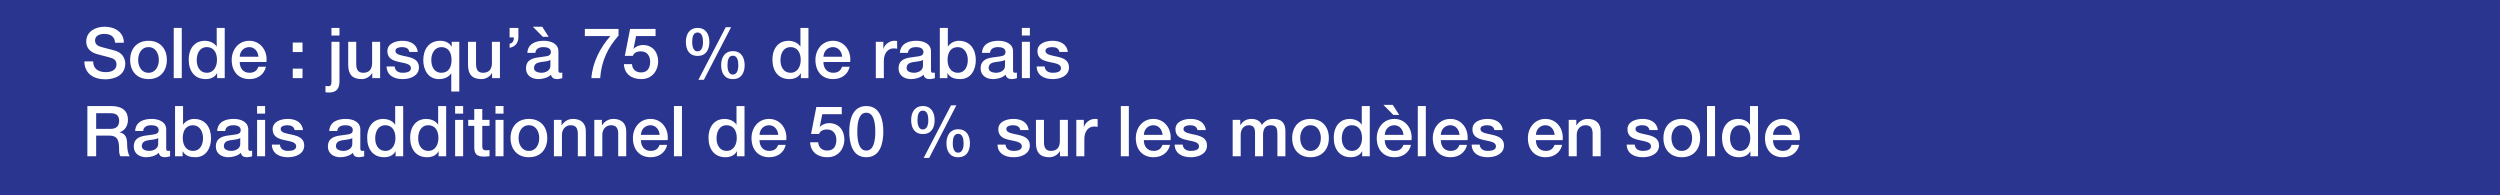 <svg width="640" height="50" viewBox="0 0 640 50" fill="none" xmlns="http://www.w3.org/2000/svg">
<rect width="640" height="50" fill="#2A3590"/>
<path d="M460.729 35.877H453.889C453.889 37.335 454.681 38.631 456.391 38.631C457.579 38.631 458.299 38.109 458.659 37.083H460.603C460.153 39.117 458.425 40.251 456.391 40.251C453.475 40.251 451.837 38.217 451.837 35.355C451.837 32.709 453.565 30.441 456.337 30.441C459.271 30.441 461.071 33.087 460.729 35.877ZM453.889 34.527H458.677C458.605 33.231 457.723 32.061 456.337 32.061C454.915 32.061 453.943 33.141 453.889 34.527Z" fill="white"/>
<path d="M442.885 35.446C442.885 37.048 443.677 38.632 445.459 38.632C447.295 38.632 448.069 36.958 448.069 35.338C448.069 33.286 447.079 32.062 445.495 32.062C443.569 32.062 442.885 33.772 442.885 35.446ZM450.049 27.148V40H448.105V38.74H448.069C447.529 39.802 446.359 40.252 445.189 40.252C442.255 40.252 440.833 38.074 440.833 35.284C440.833 31.918 442.831 30.442 444.865 30.442C446.035 30.442 447.331 30.874 447.961 31.9H447.997V27.148H450.049Z" fill="white"/>
<path d="M436.995 40V27.148H439.047V40H436.995Z" fill="white"/>
<path d="M430.537 38.631C432.373 38.631 433.183 36.957 433.183 35.337C433.183 33.735 432.373 32.061 430.537 32.061C428.701 32.061 427.891 33.735 427.891 35.337C427.891 36.957 428.701 38.631 430.537 38.631ZM430.537 40.251C427.549 40.251 425.839 38.199 425.839 35.337C425.839 32.493 427.549 30.441 430.537 30.441C433.525 30.441 435.235 32.493 435.235 35.337C435.235 38.199 433.525 40.251 430.537 40.251Z" fill="white"/>
<path d="M416.433 37.011H418.485C418.593 38.199 419.493 38.631 420.591 38.631C421.365 38.631 422.715 38.469 422.661 37.407C422.607 36.327 421.113 36.201 419.619 35.859C418.107 35.535 416.631 34.995 416.631 33.105C416.631 31.071 418.827 30.441 420.519 30.441C422.427 30.441 424.155 31.233 424.407 33.303H422.265C422.085 32.331 421.275 32.061 420.375 32.061C419.781 32.061 418.683 32.205 418.683 33.015C418.683 34.023 420.195 34.167 421.707 34.509C423.201 34.851 424.713 35.391 424.713 37.227C424.713 39.441 422.481 40.251 420.555 40.251C418.215 40.251 416.469 39.207 416.433 37.011Z" fill="white"/>
<path d="M401.592 39.999V30.693H403.536V32.061L403.572 32.097C404.184 31.071 405.246 30.441 406.47 30.441C408.486 30.441 409.764 31.521 409.764 33.609V39.999H407.712V34.149C407.676 32.691 407.1 32.061 405.894 32.061C404.526 32.061 403.644 33.141 403.644 34.509V39.999H401.592Z" fill="white"/>
<path d="M400.032 35.877H393.192C393.192 37.335 393.984 38.631 395.694 38.631C396.882 38.631 397.602 38.109 397.962 37.083H399.906C399.456 39.117 397.728 40.251 395.694 40.251C392.778 40.251 391.14 38.217 391.14 35.355C391.14 32.709 392.868 30.441 395.64 30.441C398.574 30.441 400.374 33.087 400.032 35.877ZM393.192 34.527H397.98C397.908 33.231 397.026 32.061 395.64 32.061C394.218 32.061 393.246 33.141 393.192 34.527Z" fill="white"/>
<path d="M376.742 37.011H378.794C378.902 38.199 379.802 38.631 380.9 38.631C381.674 38.631 383.024 38.469 382.97 37.407C382.916 36.327 381.422 36.201 379.928 35.859C378.416 35.535 376.94 34.995 376.94 33.105C376.94 31.071 379.136 30.441 380.828 30.441C382.736 30.441 384.464 31.233 384.716 33.303H382.574C382.394 32.331 381.584 32.061 380.684 32.061C380.09 32.061 378.992 32.205 378.992 33.015C378.992 34.023 380.504 34.167 382.016 34.509C383.51 34.851 385.022 35.391 385.022 37.227C385.022 39.441 382.79 40.251 380.864 40.251C378.524 40.251 376.778 39.207 376.742 37.011Z" fill="white"/>
<path d="M375.686 35.877H368.846C368.846 37.335 369.638 38.631 371.348 38.631C372.536 38.631 373.256 38.109 373.616 37.083H375.56C375.11 39.117 373.382 40.251 371.348 40.251C368.432 40.251 366.794 38.217 366.794 35.355C366.794 32.709 368.522 30.441 371.294 30.441C374.228 30.441 376.028 33.087 375.686 35.877ZM368.846 34.527H373.634C373.562 33.231 372.68 32.061 371.294 32.061C369.872 32.061 368.9 33.141 368.846 34.527Z" fill="white"/>
<path d="M362.956 40V27.148H365.008V40H362.956Z" fill="white"/>
<path d="M361.342 35.878H354.502C354.502 37.336 355.294 38.632 357.004 38.632C358.192 38.632 358.912 38.11 359.272 37.084H361.216C360.766 39.118 359.038 40.252 357.004 40.252C354.088 40.252 352.45 38.218 352.45 35.356C352.45 32.71 354.178 30.442 356.95 30.442C359.884 30.442 361.684 33.088 361.342 35.878ZM354.502 34.528H359.29C359.218 33.232 358.336 32.062 356.95 32.062C355.528 32.062 354.556 33.142 354.502 34.528ZM354.142 26.842H356.554L358.192 29.416H356.698L354.142 26.842Z" fill="white"/>
<path d="M343.498 35.446C343.498 37.048 344.29 38.632 346.072 38.632C347.908 38.632 348.682 36.958 348.682 35.338C348.682 33.286 347.692 32.062 346.108 32.062C344.182 32.062 343.498 33.772 343.498 35.446ZM350.662 27.148V40H348.718V38.74H348.682C348.142 39.802 346.972 40.252 345.802 40.252C342.868 40.252 341.446 38.074 341.446 35.284C341.446 31.918 343.444 30.442 345.478 30.442C346.648 30.442 347.944 30.874 348.574 31.9H348.61V27.148H350.662Z" fill="white"/>
<path d="M335.492 38.631C337.328 38.631 338.138 36.957 338.138 35.337C338.138 33.735 337.328 32.061 335.492 32.061C333.656 32.061 332.846 33.735 332.846 35.337C332.846 36.957 333.656 38.631 335.492 38.631ZM335.492 40.251C332.504 40.251 330.794 38.199 330.794 35.337C330.794 32.493 332.504 30.441 335.492 30.441C338.48 30.441 340.19 32.493 340.19 35.337C340.19 38.199 338.48 40.251 335.492 40.251Z" fill="white"/>
<path d="M315.564 39.999V30.693H317.508V31.989H317.562C318.174 31.071 318.948 30.441 320.424 30.441C321.558 30.441 322.62 30.927 323.034 31.989C323.718 31.035 324.6 30.441 325.95 30.441C327.912 30.441 329.064 31.305 329.064 33.573V39.999H327.012V34.563C327.012 33.087 326.922 32.061 325.32 32.061C323.934 32.061 323.34 32.979 323.34 34.545V39.999H321.288V34.023C321.288 32.745 320.892 32.061 319.65 32.061C318.588 32.061 317.616 32.925 317.616 34.473V39.999H315.564Z" fill="white"/>
<path d="M300.717 37.011H302.769C302.877 38.199 303.777 38.631 304.875 38.631C305.649 38.631 306.999 38.469 306.945 37.407C306.891 36.327 305.397 36.201 303.903 35.859C302.391 35.535 300.915 34.995 300.915 33.105C300.915 31.071 303.111 30.441 304.803 30.441C306.711 30.441 308.439 31.233 308.691 33.303H306.549C306.369 32.331 305.559 32.061 304.659 32.061C304.065 32.061 302.967 32.205 302.967 33.015C302.967 34.023 304.479 34.167 305.991 34.509C307.485 34.851 308.997 35.391 308.997 37.227C308.997 39.441 306.765 40.251 304.839 40.251C302.499 40.251 300.753 39.207 300.717 37.011Z" fill="white"/>
<path d="M299.661 35.877H292.821C292.821 37.335 293.613 38.631 295.323 38.631C296.511 38.631 297.231 38.109 297.591 37.083H299.535C299.085 39.117 297.357 40.251 295.323 40.251C292.407 40.251 290.769 38.217 290.769 35.355C290.769 32.709 292.497 30.441 295.269 30.441C298.203 30.441 300.003 33.087 299.661 35.877ZM292.821 34.527H297.609C297.537 33.231 296.655 32.061 295.269 32.061C293.847 32.061 292.875 33.141 292.821 34.527Z" fill="white"/>
<path d="M286.931 40V27.148H288.983V40H286.931Z" fill="white"/>
<path d="M275.539 39.999V30.693H277.465V32.493H277.501C277.735 31.503 278.959 30.441 280.219 30.441C280.687 30.441 280.813 30.477 280.993 30.495V32.475C280.705 32.439 280.399 32.385 280.111 32.385C278.707 32.385 277.591 33.519 277.591 35.571V39.999H275.539Z" fill="white"/>
<path d="M273.375 30.693V39.999H271.359V38.703H271.323C270.819 39.639 269.703 40.251 268.677 40.251C266.247 40.251 265.203 39.027 265.203 36.597V30.693H267.255V36.399C267.255 38.037 267.921 38.631 269.037 38.631C270.747 38.631 271.323 37.533 271.323 36.093V30.693H273.375Z" fill="white"/>
<path d="M255.365 37.011H257.417C257.525 38.199 258.425 38.631 259.523 38.631C260.297 38.631 261.647 38.469 261.593 37.407C261.539 36.327 260.045 36.201 258.551 35.859C257.039 35.535 255.563 34.995 255.563 33.105C255.563 31.071 257.759 30.441 259.451 30.441C261.359 30.441 263.087 31.233 263.339 33.303H261.197C261.017 32.331 260.207 32.061 259.307 32.061C258.713 32.061 257.615 32.205 257.615 33.015C257.615 34.023 259.127 34.167 260.639 34.509C262.133 34.851 263.645 35.391 263.645 37.227C263.645 39.441 261.413 40.251 259.487 40.251C257.147 40.251 255.401 39.207 255.365 37.011Z" fill="white"/>
<path d="M245.297 40.253C243.119 40.253 242.291 38.633 242.291 36.671C242.291 34.727 243.191 33.089 245.297 33.089C247.403 33.089 248.303 34.727 248.303 36.671C248.303 38.633 247.475 40.253 245.297 40.253ZM243.911 36.671C243.911 38.021 244.271 39.083 245.279 39.083C246.287 39.083 246.683 38.021 246.683 36.671C246.683 35.465 246.395 34.259 245.279 34.259C244.163 34.259 243.911 35.465 243.911 36.671ZM236.261 34.313C234.083 34.313 233.255 32.693 233.255 30.731C233.255 28.787 234.155 27.149 236.261 27.149C238.367 27.149 239.267 28.787 239.267 30.731C239.267 32.693 238.439 34.313 236.261 34.313ZM234.875 30.731C234.875 32.081 235.235 33.143 236.243 33.143C237.251 33.143 237.647 32.081 237.647 30.731C237.647 29.525 237.359 28.319 236.243 28.319C235.127 28.319 234.875 29.525 234.875 30.731ZM236.459 40.433L243.461 26.969H244.829L237.863 40.433H236.459Z" fill="white"/>
<path d="M221.772 38.542C223.572 38.542 224.076 36.328 224.076 33.7C224.076 31.072 223.572 28.858 221.772 28.858C219.972 28.858 219.468 31.072 219.468 33.7C219.468 36.328 219.972 38.542 221.772 38.542ZM221.772 27.148C225.39 27.148 226.128 30.838 226.128 33.7C226.128 36.562 225.39 40.252 221.772 40.252C218.154 40.252 217.416 36.562 217.416 33.7C217.416 30.838 218.154 27.148 221.772 27.148Z" fill="white"/>
<path d="M207.63 34.294L208.98 27.4H215.495V29.236H210.51L209.861 32.44L209.898 32.476C210.456 31.864 211.373 31.522 212.219 31.522C214.721 31.522 216.161 33.322 216.161 35.734C216.161 37.75 214.901 40.252 211.805 40.252C209.375 40.252 207.486 38.938 207.396 36.418H209.448C209.574 37.768 210.438 38.542 211.77 38.542C213.516 38.542 214.109 37.3 214.109 35.77C214.109 34.384 213.372 33.142 211.715 33.142C210.852 33.142 210.006 33.412 209.682 34.294H207.63Z" fill="white"/>
<path d="M201.276 35.877H194.436C194.436 37.335 195.228 38.631 196.938 38.631C198.126 38.631 198.846 38.109 199.206 37.083H201.15C200.7 39.117 198.972 40.251 196.938 40.251C194.022 40.251 192.384 38.217 192.384 35.355C192.384 32.709 194.112 30.441 196.884 30.441C199.818 30.441 201.618 33.087 201.276 35.877ZM194.436 34.527H199.224C199.152 33.231 198.27 32.061 196.884 32.061C195.462 32.061 194.49 33.141 194.436 34.527Z" fill="white"/>
<path d="M183.432 35.446C183.432 37.048 184.224 38.632 186.006 38.632C187.842 38.632 188.616 36.958 188.616 35.338C188.616 33.286 187.626 32.062 186.042 32.062C184.116 32.062 183.432 33.772 183.432 35.446ZM190.596 27.148V40H188.652V38.74H188.616C188.076 39.802 186.906 40.252 185.736 40.252C182.802 40.252 181.38 38.074 181.38 35.284C181.38 31.918 183.378 30.442 185.412 30.442C186.582 30.442 187.878 30.874 188.508 31.9H188.544V27.148H190.596Z" fill="white"/>
<path d="M172.532 40V27.148H174.584V40H172.532Z" fill="white"/>
<path d="M170.918 35.877H164.078C164.078 37.335 164.87 38.631 166.58 38.631C167.768 38.631 168.488 38.109 168.848 37.083H170.792C170.342 39.117 168.614 40.251 166.58 40.251C163.664 40.251 162.026 38.217 162.026 35.355C162.026 32.709 163.754 30.441 166.526 30.441C169.46 30.441 171.26 33.087 170.918 35.877ZM164.078 34.527H168.866C168.794 33.231 167.912 32.061 166.526 32.061C165.104 32.061 164.132 33.141 164.078 34.527Z" fill="white"/>
<path d="M152.141 39.999V30.693H154.085V32.061L154.121 32.097C154.733 31.071 155.795 30.441 157.019 30.441C159.035 30.441 160.313 31.521 160.313 33.609V39.999H158.261V34.149C158.225 32.691 157.649 32.061 156.443 32.061C155.075 32.061 154.193 33.141 154.193 34.509V39.999H152.141Z" fill="white"/>
<path d="M141.805 39.999V30.693H143.749V32.061L143.785 32.097C144.397 31.071 145.459 30.441 146.683 30.441C148.699 30.441 149.977 31.521 149.977 33.609V39.999H147.925V34.149C147.889 32.691 147.313 32.061 146.107 32.061C144.739 32.061 143.857 33.141 143.857 34.509V39.999H141.805Z" fill="white"/>
<path d="M135.401 38.631C137.237 38.631 138.047 36.957 138.047 35.337C138.047 33.735 137.237 32.061 135.401 32.061C133.565 32.061 132.755 33.735 132.755 35.337C132.755 36.957 133.565 38.631 135.401 38.631ZM135.401 40.251C132.413 40.251 130.703 38.199 130.703 35.337C130.703 32.493 132.413 30.441 135.401 30.441C138.389 30.441 140.099 32.493 140.099 35.337C140.099 38.199 138.389 40.251 135.401 40.251Z" fill="white"/>
<path d="M126.847 40V30.694H128.899V40H126.847ZM126.847 29.092V27.148H128.899V29.092H126.847Z" fill="white"/>
<path d="M119.863 32.224V30.694H121.411V27.904H123.463V30.694H125.317V32.224H123.463V37.192C123.463 38.038 123.535 38.47 124.453 38.47C124.741 38.47 125.029 38.47 125.317 38.398V39.982C124.867 40.018 124.435 40.09 123.985 40.09C121.843 40.09 121.447 39.262 121.411 37.714V32.224H119.863Z" fill="white"/>
<path d="M116.511 40V30.694H118.563V40H116.511ZM116.511 29.092V27.148H118.563V29.092H116.511Z" fill="white"/>
<path d="M107.055 35.446C107.055 37.048 107.847 38.632 109.629 38.632C111.465 38.632 112.239 36.958 112.239 35.338C112.239 33.286 111.249 32.062 109.665 32.062C107.739 32.062 107.055 33.772 107.055 35.446ZM114.219 27.148V40H112.275V38.74H112.239C111.699 39.802 110.529 40.252 109.359 40.252C106.425 40.252 105.003 38.074 105.003 35.284C105.003 31.918 107.001 30.442 109.035 30.442C110.205 30.442 111.501 30.874 112.131 31.9H112.167V27.148H114.219Z" fill="white"/>
<path d="M96.051 35.446C96.051 37.048 96.843 38.632 98.625 38.632C100.461 38.632 101.235 36.958 101.235 35.338C101.235 33.286 100.245 32.062 98.661 32.062C96.735 32.062 96.051 33.772 96.051 35.446ZM103.215 27.148V40H101.271V38.74H101.235C100.695 39.802 99.525 40.252 98.355 40.252C95.421 40.252 93.999 38.074 93.999 35.284C93.999 31.918 95.997 30.442 98.031 30.442C99.201 30.442 100.497 30.874 101.127 31.9H101.163V27.148H103.215Z" fill="white"/>
<path d="M90.189 36.867V35.337C89.559 35.751 88.569 35.733 87.669 35.895C86.787 36.039 85.995 36.363 85.995 37.443C85.995 38.361 87.165 38.631 87.885 38.631C88.785 38.631 90.189 38.163 90.189 36.867ZM92.241 33.141V37.929C92.241 38.433 92.349 38.631 92.727 38.631C92.853 38.631 93.015 38.631 93.231 38.595V40.017C92.925 40.125 92.277 40.251 91.935 40.251C91.107 40.251 90.513 39.963 90.351 39.117C89.541 39.909 88.227 40.251 87.129 40.251C85.455 40.251 83.943 39.351 83.943 37.533C83.943 35.211 85.797 34.833 87.525 34.635C89.001 34.365 90.315 34.527 90.315 33.321C90.315 32.259 89.217 32.061 88.389 32.061C87.237 32.061 86.427 32.529 86.337 33.537H84.285C84.429 31.143 86.463 30.441 88.515 30.441C90.333 30.441 92.241 31.179 92.241 33.141Z" fill="white"/>
<path d="M69.599 37.011H71.651C71.759 38.199 72.659 38.631 73.757 38.631C74.531 38.631 75.881 38.469 75.827 37.407C75.773 36.327 74.279 36.201 72.785 35.859C71.273 35.535 69.797 34.995 69.797 33.105C69.797 31.071 71.993 30.441 73.685 30.441C75.593 30.441 77.321 31.233 77.573 33.303H75.431C75.251 32.331 74.441 32.061 73.541 32.061C72.947 32.061 71.849 32.205 71.849 33.015C71.849 34.023 73.361 34.167 74.873 34.509C76.367 34.851 77.879 35.391 77.879 37.227C77.879 39.441 75.647 40.251 73.721 40.251C71.381 40.251 69.635 39.207 69.599 37.011Z" fill="white"/>
<path d="M65.816 40V30.694H67.868V40H65.816ZM65.816 29.092V27.148H67.868V29.092H65.816Z" fill="white"/>
<path d="M61.502 36.867V35.337C60.872 35.751 59.882 35.733 58.982 35.895C58.1 36.039 57.308 36.363 57.308 37.443C57.308 38.361 58.478 38.631 59.198 38.631C60.098 38.631 61.502 38.163 61.502 36.867ZM63.554 33.141V37.929C63.554 38.433 63.662 38.631 64.04 38.631C64.166 38.631 64.328 38.631 64.544 38.595V40.017C64.238 40.125 63.59 40.251 63.248 40.251C62.42 40.251 61.826 39.963 61.664 39.117C60.854 39.909 59.54 40.251 58.442 40.251C56.768 40.251 55.256 39.351 55.256 37.533C55.256 35.211 57.11 34.833 58.838 34.635C60.314 34.365 61.628 34.527 61.628 33.321C61.628 32.259 60.53 32.061 59.702 32.061C58.55 32.061 57.74 32.529 57.65 33.537H55.598C55.742 31.143 57.776 30.441 59.828 30.441C61.646 30.441 63.554 31.179 63.554 33.141Z" fill="white"/>
<path d="M51.974 35.356C51.974 33.664 51.092 32.062 49.4 32.062C47.672 32.062 46.79 33.376 46.79 35.356C46.79 37.228 47.744 38.632 49.4 38.632C51.272 38.632 51.974 36.976 51.974 35.356ZM44.81 40V27.148H46.862V31.9H46.898C47.456 31 48.626 30.442 49.67 30.442C52.604 30.442 54.026 32.674 54.026 35.392C54.026 37.894 52.766 40.252 50.012 40.252C48.752 40.252 47.402 39.946 46.79 38.722H46.754V40H44.81Z" fill="white"/>
<path d="M40.496 36.867V35.337C39.866 35.751 38.876 35.733 37.976 35.895C37.094 36.039 36.302 36.363 36.302 37.443C36.302 38.361 37.472 38.631 38.192 38.631C39.092 38.631 40.496 38.163 40.496 36.867ZM42.548 33.141V37.929C42.548 38.433 42.656 38.631 43.034 38.631C43.16 38.631 43.322 38.631 43.538 38.595V40.017C43.232 40.125 42.584 40.251 42.242 40.251C41.414 40.251 40.82 39.963 40.658 39.117C39.848 39.909 38.534 40.251 37.436 40.251C35.762 40.251 34.25 39.351 34.25 37.533C34.25 35.211 36.104 34.833 37.832 34.635C39.308 34.365 40.622 34.527 40.622 33.321C40.622 32.259 39.524 32.061 38.696 32.061C37.544 32.061 36.734 32.529 36.644 33.537H34.592C34.736 31.143 36.77 30.441 38.822 30.441C40.64 30.441 42.548 31.179 42.548 33.141Z" fill="white"/>
<path d="M24.618 28.984V32.998H28.308C29.73 32.998 30.504 32.296 30.504 30.946C30.504 29.308 29.442 28.984 28.272 28.984H24.618ZM22.368 40V27.148H28.506C31.314 27.148 32.754 28.444 32.754 30.622C32.754 33.088 31.044 33.718 30.63 33.862V33.898C31.404 34.006 32.538 34.582 32.538 36.616C32.538 38.11 32.754 39.478 33.24 40H30.828C30.486 39.442 30.486 38.74 30.486 38.11C30.486 35.752 30 34.708 27.93 34.708H24.618V40H22.368Z" fill="white"/>
<path d="M265.385 17.011H267.437C267.545 18.199 268.445 18.631 269.543 18.631C270.317 18.631 271.667 18.469 271.613 17.407C271.559 16.327 270.065 16.201 268.571 15.859C267.059 15.535 265.583 14.995 265.583 13.105C265.583 11.071 267.779 10.441 269.471 10.441C271.379 10.441 273.107 11.233 273.359 13.303H271.217C271.037 12.331 270.227 12.061 269.327 12.061C268.733 12.061 267.635 12.205 267.635 13.015C267.635 14.023 269.147 14.167 270.659 14.509C272.153 14.851 273.665 15.391 273.665 17.227C273.665 19.441 271.433 20.251 269.507 20.251C267.167 20.251 265.421 19.207 265.385 17.011Z" fill="white"/>
<path d="M261.601 20V10.694H263.653V20H261.601ZM261.601 9.092V7.148H263.653V9.092H261.601Z" fill="white"/>
<path d="M257.287 16.867V15.337C256.657 15.751 255.667 15.733 254.767 15.895C253.885 16.039 253.093 16.363 253.093 17.443C253.093 18.361 254.263 18.631 254.983 18.631C255.883 18.631 257.287 18.163 257.287 16.867ZM259.339 13.141V17.929C259.339 18.433 259.447 18.631 259.825 18.631C259.951 18.631 260.113 18.631 260.329 18.595V20.017C260.023 20.125 259.375 20.251 259.033 20.251C258.205 20.251 257.611 19.963 257.449 19.117C256.639 19.909 255.325 20.251 254.227 20.251C252.553 20.251 251.041 19.351 251.041 17.533C251.041 15.211 252.895 14.833 254.623 14.635C256.099 14.365 257.413 14.527 257.413 13.321C257.413 12.259 256.315 12.061 255.487 12.061C254.335 12.061 253.525 12.529 253.435 13.537H251.383C251.527 11.143 253.561 10.441 255.613 10.441C257.431 10.441 259.339 11.179 259.339 13.141Z" fill="white"/>
<path d="M247.759 15.356C247.759 13.664 246.877 12.062 245.185 12.062C243.457 12.062 242.575 13.376 242.575 15.356C242.575 17.228 243.529 18.632 245.185 18.632C247.057 18.632 247.759 16.976 247.759 15.356ZM240.595 20V7.148H242.647V11.9H242.683C243.241 11 244.411 10.442 245.455 10.442C248.389 10.442 249.811 12.674 249.811 15.392C249.811 17.894 248.551 20.252 245.797 20.252C244.537 20.252 243.187 19.946 242.575 18.722H242.539V20H240.595Z" fill="white"/>
<path d="M236.281 16.867V15.337C235.651 15.751 234.661 15.733 233.761 15.895C232.879 16.039 232.087 16.363 232.087 17.443C232.087 18.361 233.257 18.631 233.977 18.631C234.877 18.631 236.281 18.163 236.281 16.867ZM238.333 13.141V17.929C238.333 18.433 238.441 18.631 238.819 18.631C238.945 18.631 239.107 18.631 239.323 18.595V20.017C239.017 20.125 238.369 20.251 238.027 20.251C237.199 20.251 236.605 19.963 236.443 19.117C235.633 19.909 234.319 20.251 233.221 20.251C231.547 20.251 230.035 19.351 230.035 17.533C230.035 15.211 231.889 14.833 233.617 14.635C235.093 14.365 236.407 14.527 236.407 13.321C236.407 12.259 235.309 12.061 234.481 12.061C233.329 12.061 232.519 12.529 232.429 13.537H230.377C230.521 11.143 232.555 10.441 234.607 10.441C236.425 10.441 238.333 11.179 238.333 13.141Z" fill="white"/>
<path d="M224.211 19.999V10.693H226.137V12.493H226.173C226.407 11.503 227.631 10.441 228.891 10.441C229.359 10.441 229.485 10.477 229.665 10.495V12.475C229.377 12.439 229.071 12.385 228.783 12.385C227.379 12.385 226.263 13.519 226.263 15.571V19.999H224.211Z" fill="white"/>
<path d="M217.641 15.877H210.801C210.801 17.335 211.593 18.631 213.303 18.631C214.491 18.631 215.211 18.109 215.571 17.083H217.515C217.065 19.117 215.337 20.251 213.303 20.251C210.387 20.251 208.749 18.217 208.749 15.355C208.749 12.709 210.477 10.441 213.249 10.441C216.183 10.441 217.983 13.087 217.641 15.877ZM210.801 14.527H215.589C215.517 13.231 214.635 12.061 213.249 12.061C211.827 12.061 210.855 13.141 210.801 14.527Z" fill="white"/>
<path d="M199.797 15.446C199.797 17.048 200.589 18.632 202.371 18.632C204.207 18.632 204.981 16.958 204.981 15.338C204.981 13.286 203.991 12.062 202.407 12.062C200.481 12.062 199.797 13.772 199.797 15.446ZM206.961 7.148V20H205.017V18.74H204.981C204.441 19.802 203.271 20.252 202.101 20.252C199.167 20.252 197.745 18.074 197.745 15.284C197.745 11.918 199.743 10.442 201.777 10.442C202.947 10.442 204.243 10.874 204.873 11.9H204.909V7.148H206.961Z" fill="white"/>
<path d="M187.624 20.253C185.446 20.253 184.618 18.633 184.618 16.671C184.618 14.727 185.518 13.089 187.624 13.089C189.73 13.089 190.63 14.727 190.63 16.671C190.63 18.633 189.802 20.253 187.624 20.253ZM186.238 16.671C186.238 18.021 186.598 19.083 187.606 19.083C188.614 19.083 189.01 18.021 189.01 16.671C189.01 15.465 188.722 14.259 187.606 14.259C186.49 14.259 186.238 15.465 186.238 16.671ZM178.588 14.313C176.41 14.313 175.582 12.693 175.582 10.731C175.582 8.787 176.482 7.149 178.588 7.149C180.694 7.149 181.594 8.787 181.594 10.731C181.594 12.693 180.766 14.313 178.588 14.313ZM177.202 10.731C177.202 12.081 177.562 13.143 178.57 13.143C179.578 13.143 179.974 12.081 179.974 10.731C179.974 9.525 179.686 8.319 178.57 8.319C177.454 8.319 177.202 9.525 177.202 10.731ZM178.786 20.433L185.788 6.969H187.156L180.19 20.433H178.786Z" fill="white"/>
<path d="M159.958 14.294L161.308 7.4H167.824V9.236H162.838L162.19 12.44L162.226 12.476C162.784 11.864 163.702 11.522 164.548 11.522C167.05 11.522 168.49 13.322 168.49 15.734C168.49 17.75 167.23 20.252 164.134 20.252C161.704 20.252 159.814 18.938 159.724 16.418H161.776C161.902 17.768 162.766 18.542 164.098 18.542C165.844 18.542 166.438 17.3 166.438 15.77C166.438 14.384 165.7 13.142 164.044 13.142C163.18 13.142 162.334 13.412 162.01 14.294H159.958Z" fill="white"/>
<path d="M149.722 9.236V7.4H158.344V9.11C155.716 12.08 153.97 15.446 153.646 20H151.396C151.666 16.022 153.664 12.152 156.256 9.236H149.722Z" fill="white"/>
<path d="M140.902 16.868V15.338C140.272 15.752 139.282 15.734 138.382 15.896C137.5 16.04 136.708 16.364 136.708 17.444C136.708 18.362 137.878 18.632 138.598 18.632C139.498 18.632 140.902 18.164 140.902 16.868ZM142.954 13.142V17.93C142.954 18.434 143.062 18.632 143.44 18.632C143.566 18.632 143.728 18.632 143.944 18.596V20.018C143.638 20.126 142.99 20.252 142.648 20.252C141.82 20.252 141.226 19.964 141.064 19.118C140.254 19.91 138.94 20.252 137.842 20.252C136.168 20.252 134.656 19.352 134.656 17.534C134.656 15.212 136.51 14.834 138.238 14.636C139.714 14.366 141.028 14.528 141.028 13.322C141.028 12.26 139.93 12.062 139.102 12.062C137.95 12.062 137.14 12.53 137.05 13.538H134.998C135.142 11.144 137.176 10.442 139.228 10.442C141.046 10.442 142.954 11.18 142.954 13.142ZM136.402 6.842H138.814L140.452 9.416H138.958L136.402 6.842Z" fill="white"/>
<path d="M130.456 12.224V11.18C131.32 11.072 131.554 10.37 131.554 9.578H130.456V7.148H132.706V9.578C132.706 10.964 131.842 12.044 130.456 12.224Z" fill="white"/>
<path d="M127.986 10.693V19.999H125.97V18.703H125.934C125.43 19.639 124.314 20.251 123.288 20.251C120.858 20.251 119.814 19.027 119.814 16.597V10.693H121.866V16.399C121.866 18.037 122.532 18.631 123.648 18.631C125.358 18.631 125.934 17.533 125.934 16.093V10.693H127.986Z" fill="white"/>
<path d="M110.412 15.355C110.412 16.975 111.114 18.631 112.986 18.631C114.768 18.631 115.596 17.299 115.596 15.355C115.596 13.339 114.696 12.061 112.986 12.061C111.294 12.061 110.412 13.663 110.412 15.355ZM117.576 10.693V23.437H115.524V18.793H115.488C114.84 19.819 113.562 20.251 112.374 20.251C109.62 20.251 108.36 17.893 108.36 15.391C108.36 12.673 109.782 10.441 112.716 10.441C113.904 10.441 115.02 10.891 115.596 11.953H115.632V10.693H117.576Z" fill="white"/>
<path d="M98.972 17.011H101.024C101.132 18.199 102.032 18.631 103.13 18.631C103.904 18.631 105.254 18.469 105.2 17.407C105.146 16.327 103.652 16.201 102.158 15.859C100.646 15.535 99.17 14.995 99.17 13.105C99.17 11.071 101.366 10.441 103.058 10.441C104.966 10.441 106.694 11.233 106.946 13.303H104.804C104.624 12.331 103.814 12.061 102.914 12.061C102.32 12.061 101.222 12.205 101.222 13.015C101.222 14.023 102.734 14.167 104.246 14.509C105.74 14.851 107.252 15.391 107.252 17.227C107.252 19.441 105.02 20.251 103.094 20.251C100.754 20.251 99.008 19.207 98.972 17.011Z" fill="white"/>
<path d="M97.313 10.693V19.999H95.297V18.703H95.261C94.757 19.639 93.641 20.251 92.615 20.251C90.185 20.251 89.141 19.027 89.141 16.597V10.693H91.193V16.399C91.193 18.037 91.859 18.631 92.975 18.631C94.685 18.631 95.261 17.533 95.261 16.093V10.693H97.313Z" fill="white"/>
<path d="M84.853 20.702V10.694H86.905V20.792C86.905 22.646 86.167 23.69 84.241 23.69C83.845 23.69 83.593 23.654 83.323 23.618V21.998C83.593 22.034 83.827 22.07 84.025 22.07C84.781 22.07 84.853 21.62 84.853 20.702ZM84.853 9.092V7.148H86.905V9.092H84.853Z" fill="white"/>
<path d="M74.941 13.323V10.893H77.443V13.323H74.941ZM74.941 20.001V17.571H77.443V20.001H74.941Z" fill="white"/>
<path d="M68.209 15.877H61.369C61.369 17.335 62.161 18.631 63.871 18.631C65.059 18.631 65.779 18.109 66.139 17.083H68.083C67.633 19.117 65.905 20.251 63.871 20.251C60.955 20.251 59.317 18.217 59.317 15.355C59.317 12.709 61.045 10.441 63.817 10.441C66.751 10.441 68.551 13.087 68.209 15.877ZM61.369 14.527H66.157C66.085 13.231 65.203 12.061 63.817 12.061C62.395 12.061 61.423 13.141 61.369 14.527Z" fill="white"/>
<path d="M50.365 15.446C50.365 17.048 51.157 18.632 52.94 18.632C54.776 18.632 55.55 16.958 55.55 15.338C55.55 13.286 54.559 12.062 52.975 12.062C51.05 12.062 50.365 13.772 50.365 15.446ZM57.529 7.148V20H55.586V18.74H55.55C55.01 19.802 53.84 20.252 52.669 20.252C49.736 20.252 48.313 18.074 48.313 15.284C48.313 11.918 50.312 10.442 52.346 10.442C53.516 10.442 54.812 10.874 55.441 11.9H55.477V7.148H57.529Z" fill="white"/>
<path d="M44.476 20V7.148H46.528V20H44.476Z" fill="white"/>
<path d="M38.018 18.631C39.854 18.631 40.664 16.957 40.664 15.337C40.664 13.735 39.854 12.061 38.018 12.061C36.182 12.061 35.372 13.735 35.372 15.337C35.372 16.957 36.182 18.631 38.018 18.631ZM38.018 20.251C35.03 20.251 33.32 18.199 33.32 15.337C33.32 12.493 35.03 10.441 38.018 10.441C41.006 10.441 42.716 12.493 42.716 15.337C42.716 18.199 41.006 20.251 38.018 20.251Z" fill="white"/>
<path d="M21.594 15.716H23.844C23.844 17.696 25.302 18.47 27.102 18.47C29.082 18.47 29.82 17.498 29.82 16.526C29.82 15.536 29.28 15.14 28.758 14.942C27.858 14.6 26.688 14.366 24.924 13.88C22.728 13.286 22.08 11.954 22.08 10.622C22.08 8.048 24.456 6.842 26.778 6.842C29.46 6.842 31.71 8.264 31.71 10.946H29.46C29.352 9.29 28.236 8.678 26.688 8.678C25.644 8.678 24.33 9.056 24.33 10.352C24.33 11.252 24.942 11.756 25.86 12.008C26.058 12.062 28.902 12.8 29.568 12.998C31.26 13.502 32.07 14.942 32.07 16.274C32.07 19.154 29.514 20.306 26.958 20.306C24.024 20.306 21.648 18.902 21.594 15.716Z" fill="white"/>
</svg>
